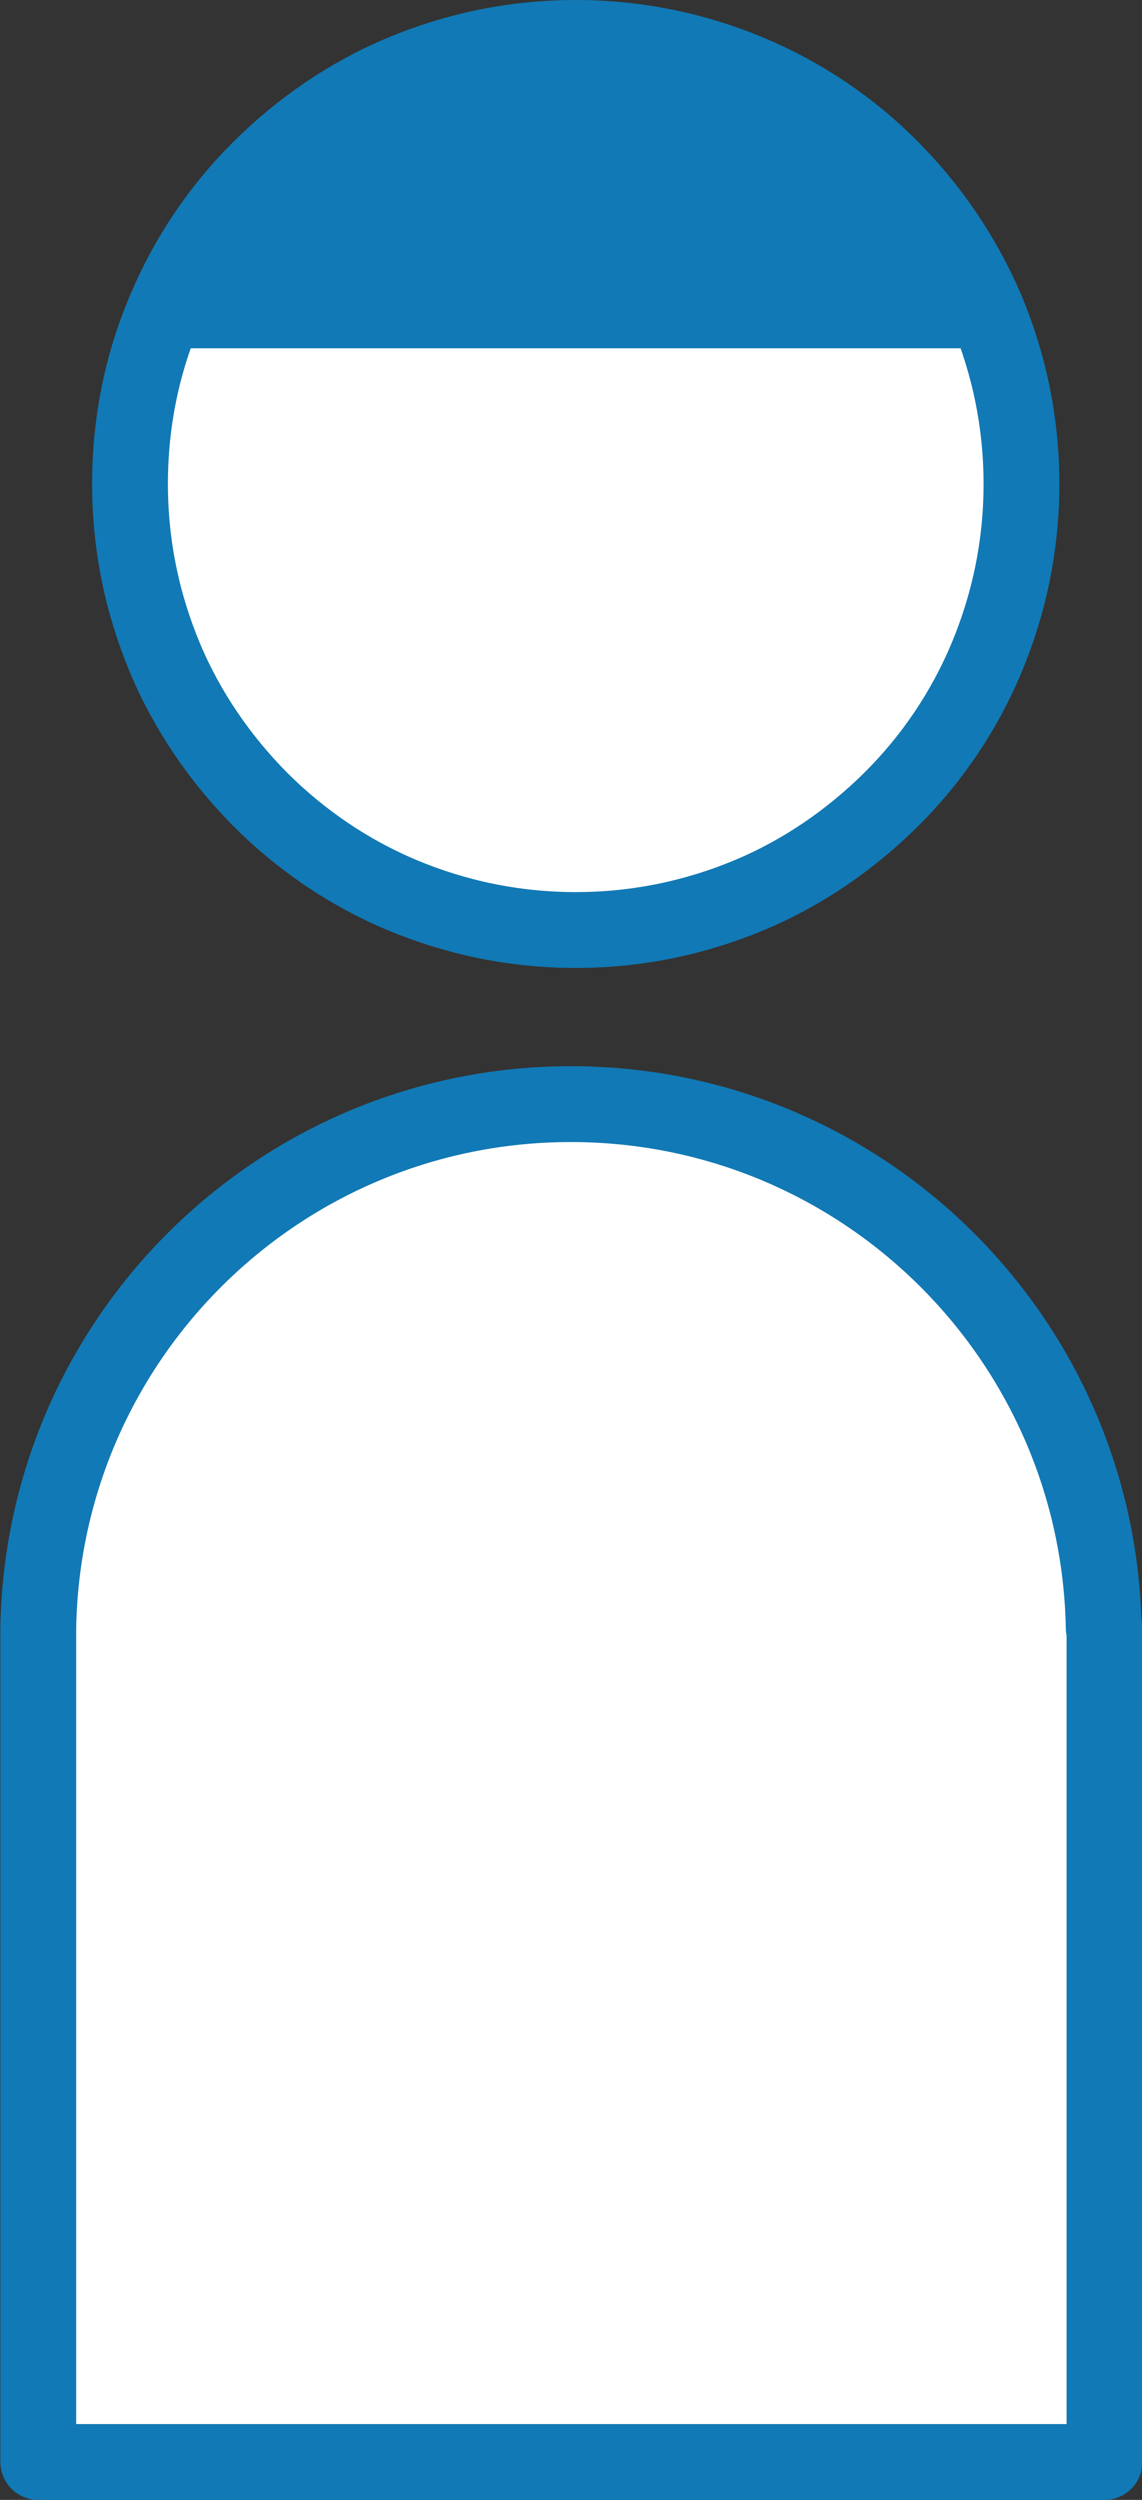 <?xml version="1.0" encoding="UTF-8"?><svg id="_レイヤー_2" xmlns="http://www.w3.org/2000/svg" viewBox="0 0 30.13 65.91"><rect x="0" y="0" width="30.13" height="65.91" fill="#333333" stroke="none"/><defs><style>.cls-1{fill:#fff;}.cls-1,.cls-2{stroke:#1179b5;stroke-linecap:round;stroke-linejoin:round;stroke-width:2px;}.cls-2{fill:#1179b5;}</style></defs><g id="_レイヤー_1-2"><path class="cls-1" d="M29.12,42.92c-.14-7.65-6.38-13.81-14.06-13.81S1.14,35.27,1.01,42.92h0v21.99h28.13v-21.99h0Z"/><path class="cls-1" d="M4.35,8.18c-.6,1.41-.92,2.95-.92,4.58s.33,3.17.92,4.58,1.46,2.67,2.52,3.74c1.06,1.06,2.33,1.93,3.74,2.52s2.95.92,4.58.92,3.17-.33,4.58-.92,2.67-1.46,3.74-2.52,1.93-2.33,2.52-3.74.92-2.95.92-4.58-.33-3.17-.92-4.58H4.35Z"/><path class="cls-2" d="M26.03,8.18c-.6-1.41-1.46-2.67-2.52-3.74s-2.33-1.93-3.74-2.52-2.95-.92-4.58-.92-3.17.33-4.58.92-2.67,1.46-3.74,2.52-1.93,2.33-2.52,3.74h21.68Z"/></g></svg>